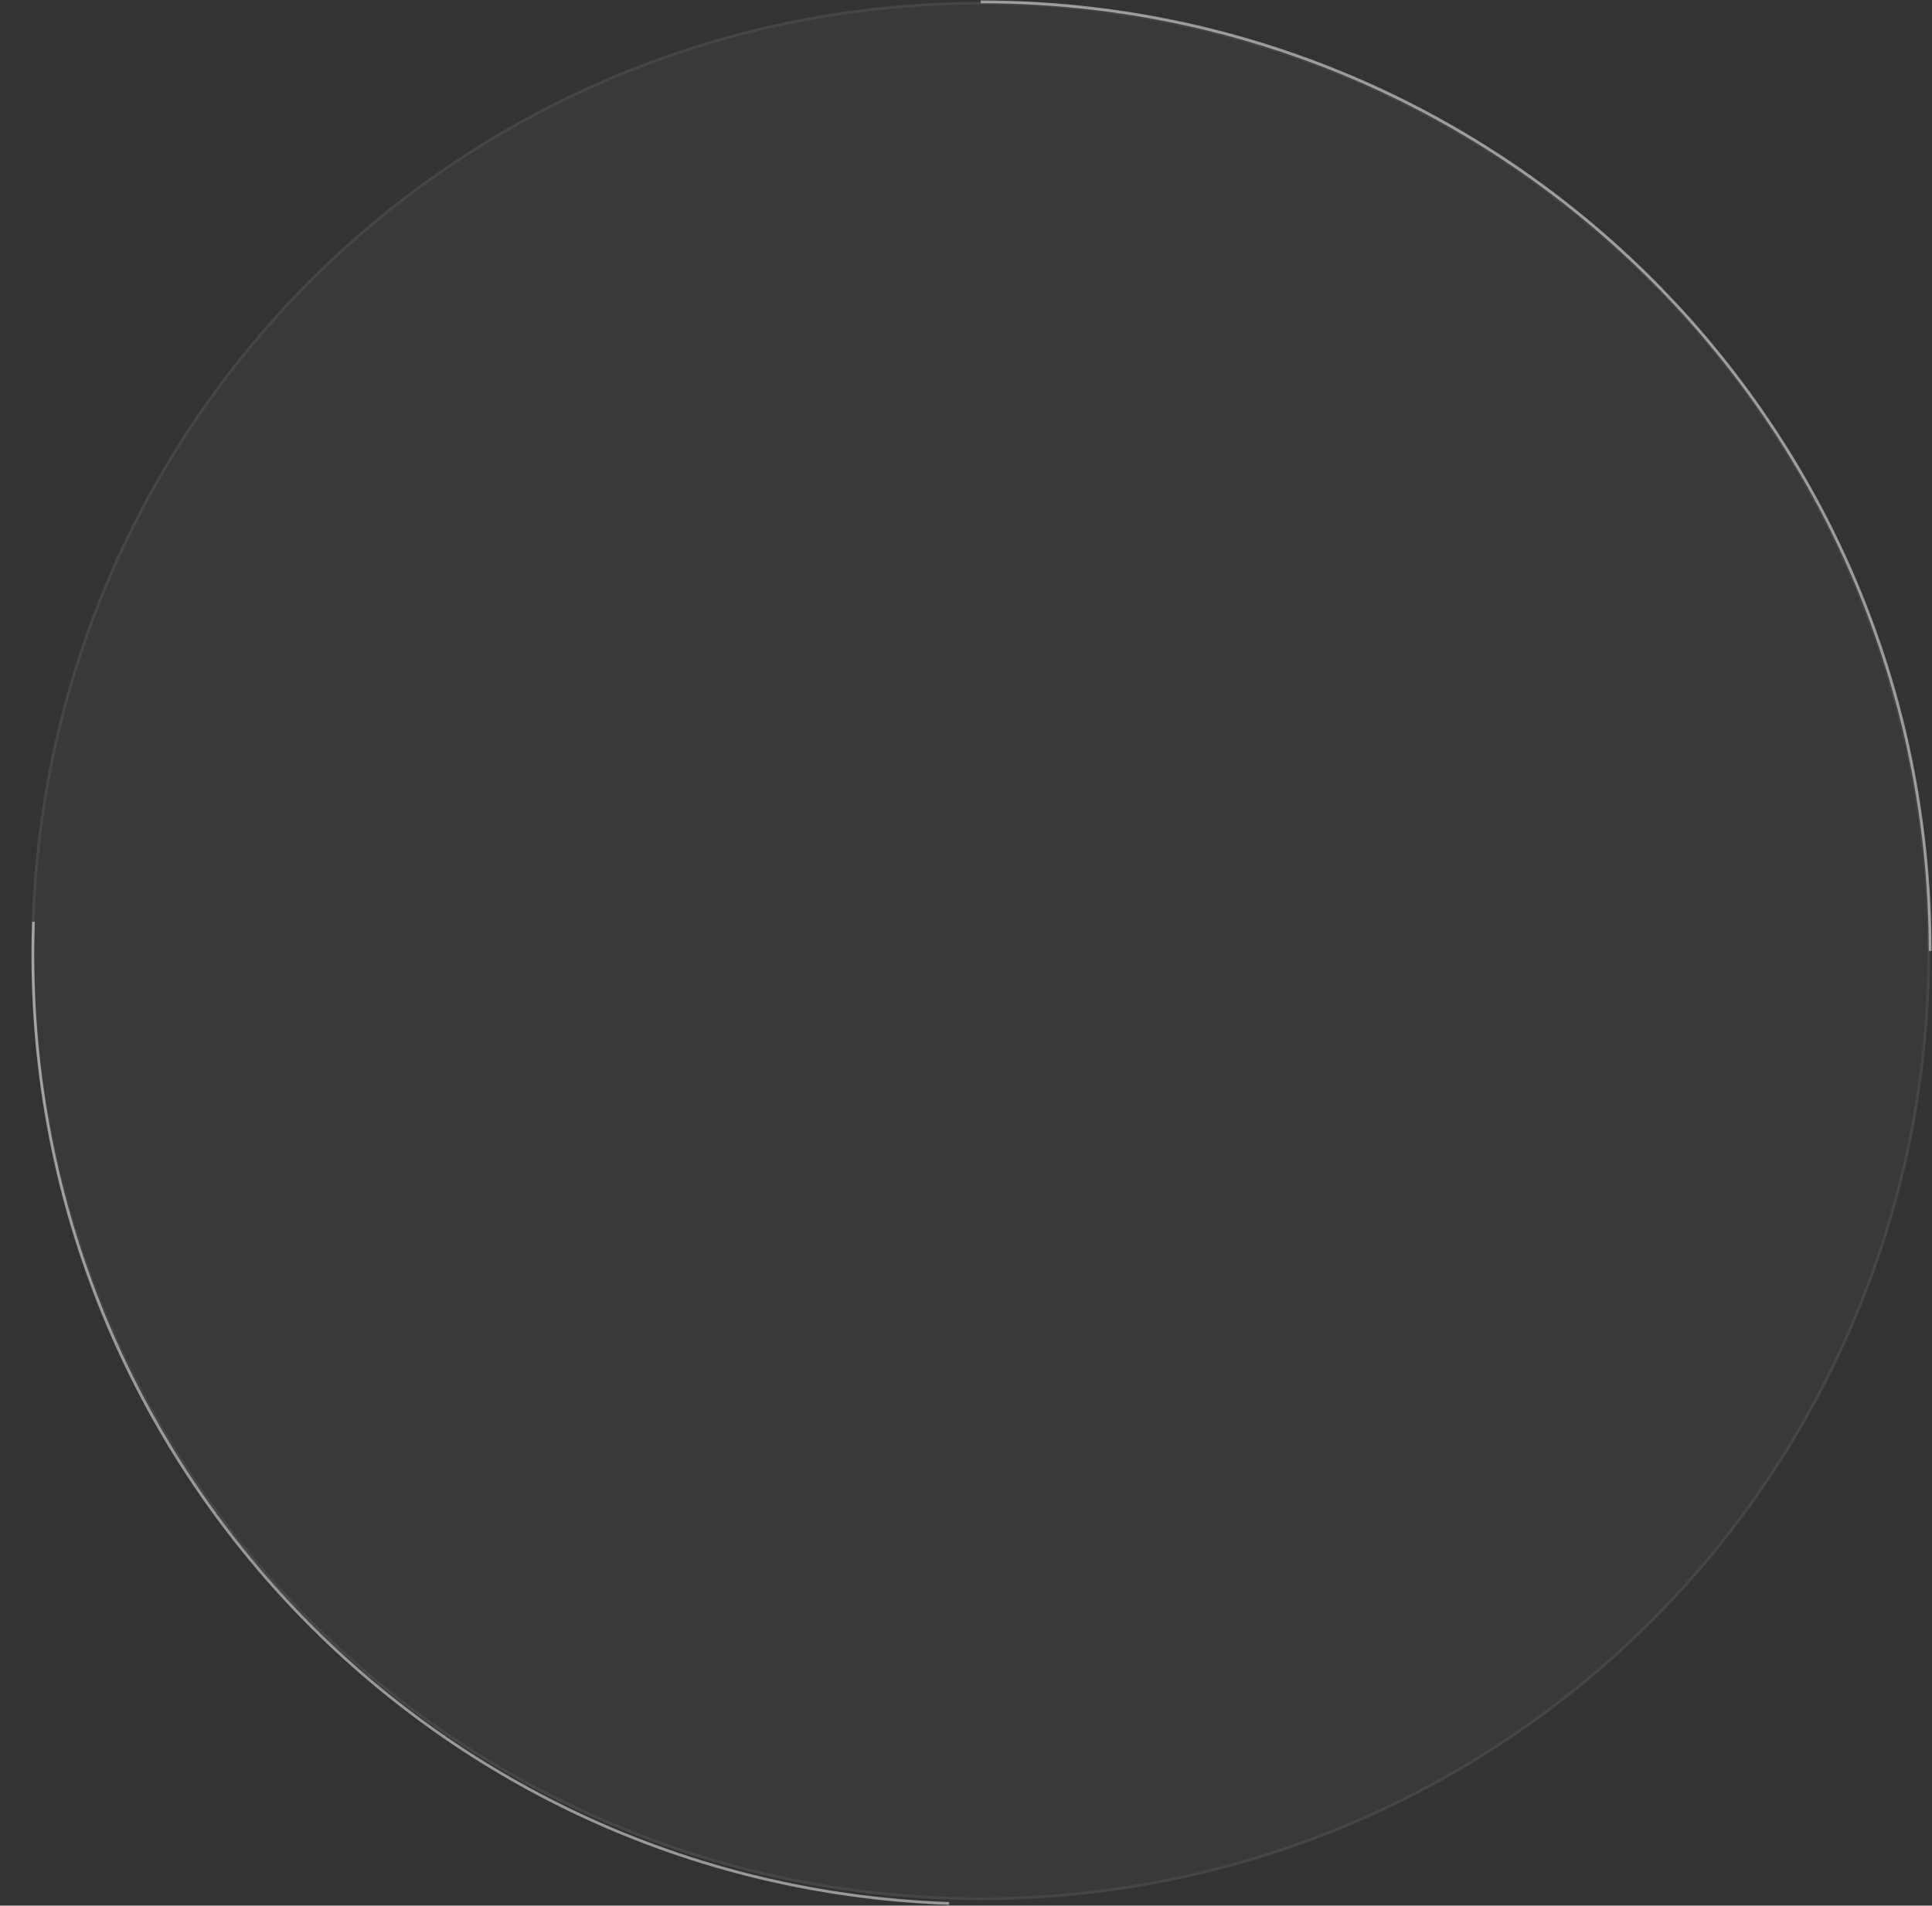 <svg width="1046" height="1032" viewBox="0 0 1046 1032" fill="none" xmlns="http://www.w3.org/2000/svg">
<rect x="0" y="0" width="1046" height="1032" fill="#333333" stroke="none"/>
<circle cx="531" cy="515" r="514" fill="white" fill-opacity="0.03"/>
<circle cx="531" cy="515" r="513.25" stroke="white" stroke-opacity="0.07" stroke-width="1.5"/>
<path d="M1045 515C1045 231.126 814.874 1 531 1" stroke="white" stroke-opacity="0.5" stroke-width="1.5"/>
<path d="M18.126 499.187C8.219 782.888 230.173 1020.91 513.874 1030.81" stroke="white" stroke-opacity="0.5" stroke-width="1.5"/>
</svg>
